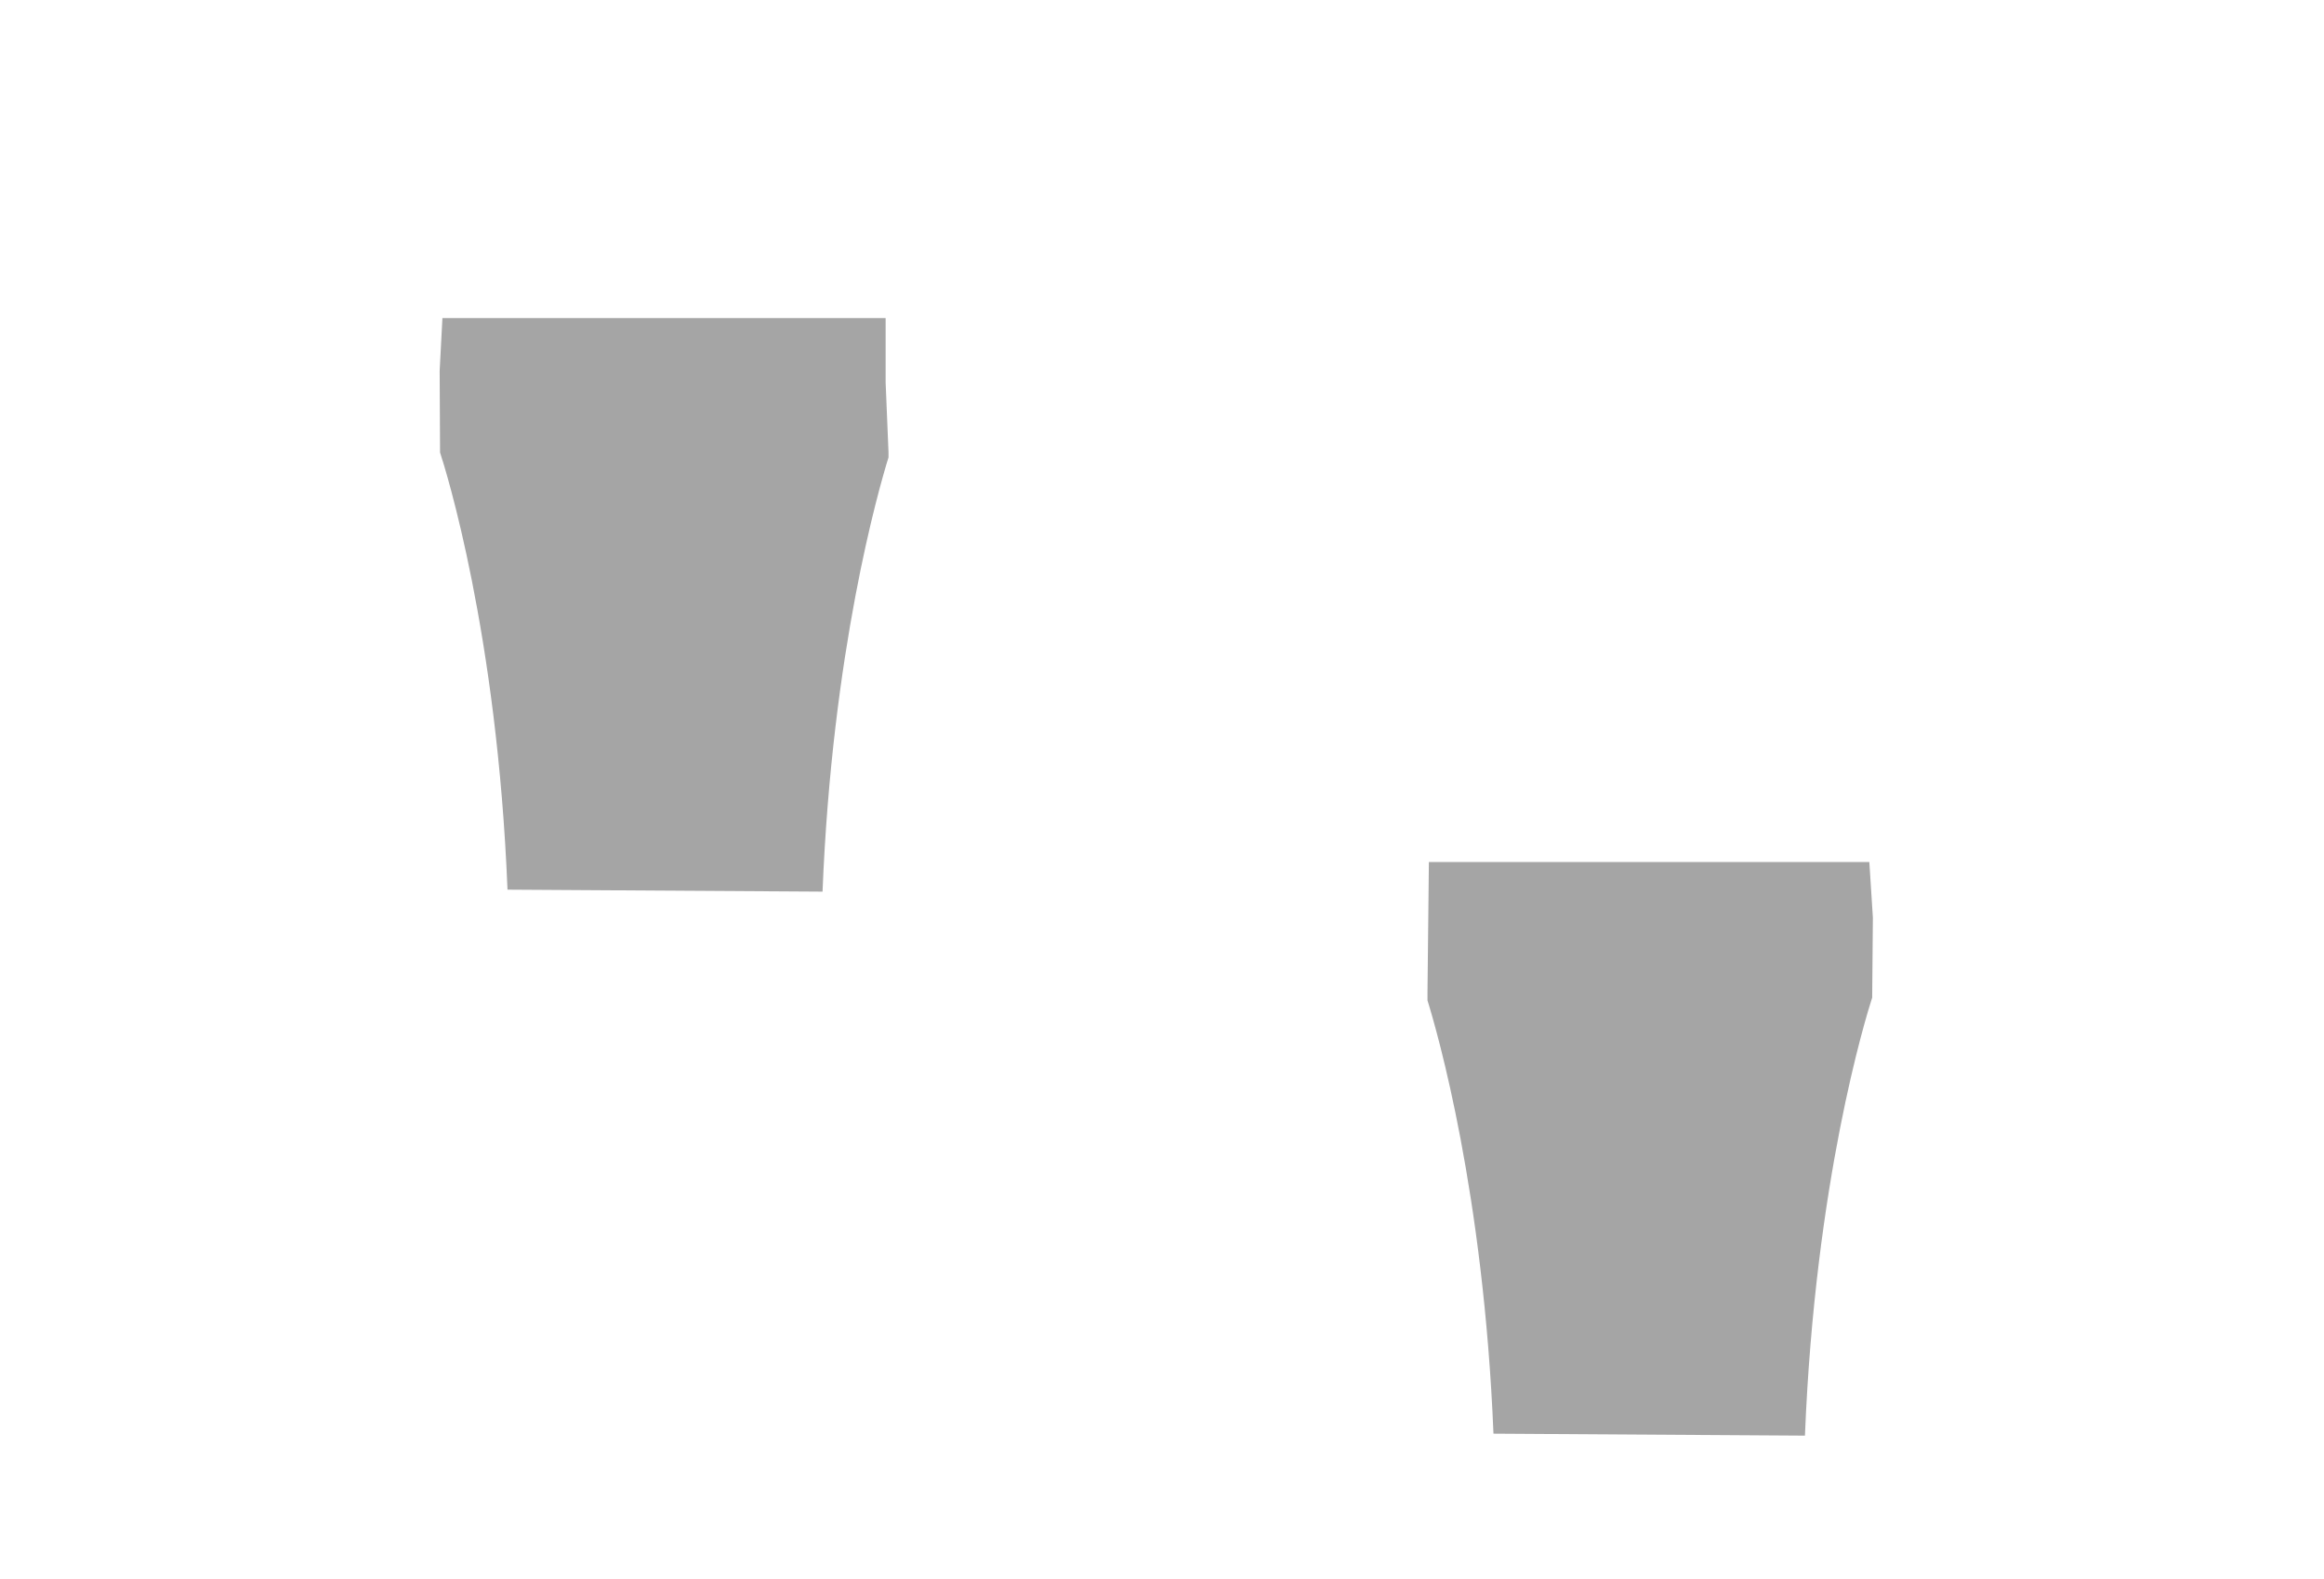 <?xml version="1.0" encoding="utf-8"?>
<!-- Generator: Adobe Illustrator 25.0.0, SVG Export Plug-In . SVG Version: 6.00 Build 0)  -->
<svg version="1.1" id="圖層_1" xmlns="http://www.w3.org/2000/svg" xmlns:xlink="http://www.w3.org/1999/xlink" x="0px" y="0px"
	 viewBox="0 0 2353.3 1599.2" style="enable-background:new 0 0 2353.3 1599.2;" xml:space="preserve">
<style type="text/css">
	.st0{fill:#A5A5A5;}
</style>
<path class="st0" d="M896.8,387.5v-65.3H448l-2.8,53.3l0.4,82.8c5.4,16.4,57.9,182.8,68.3,442.8l319,2
	c9.7-243.6,56.5-406.6,66.8-439.8V458L896.8,387.5z"/>
<path class="st0" d="M1892.9,873.1h-446l-1.4,131.1v9.1c10.1,32.5,56.9,195.2,66.8,438.8l315.4,2c10.3-257.6,61.6-423.6,68.1-443.7
	v-1.4l0.7-79.5L1892.9,873.1z"/>
</svg>
